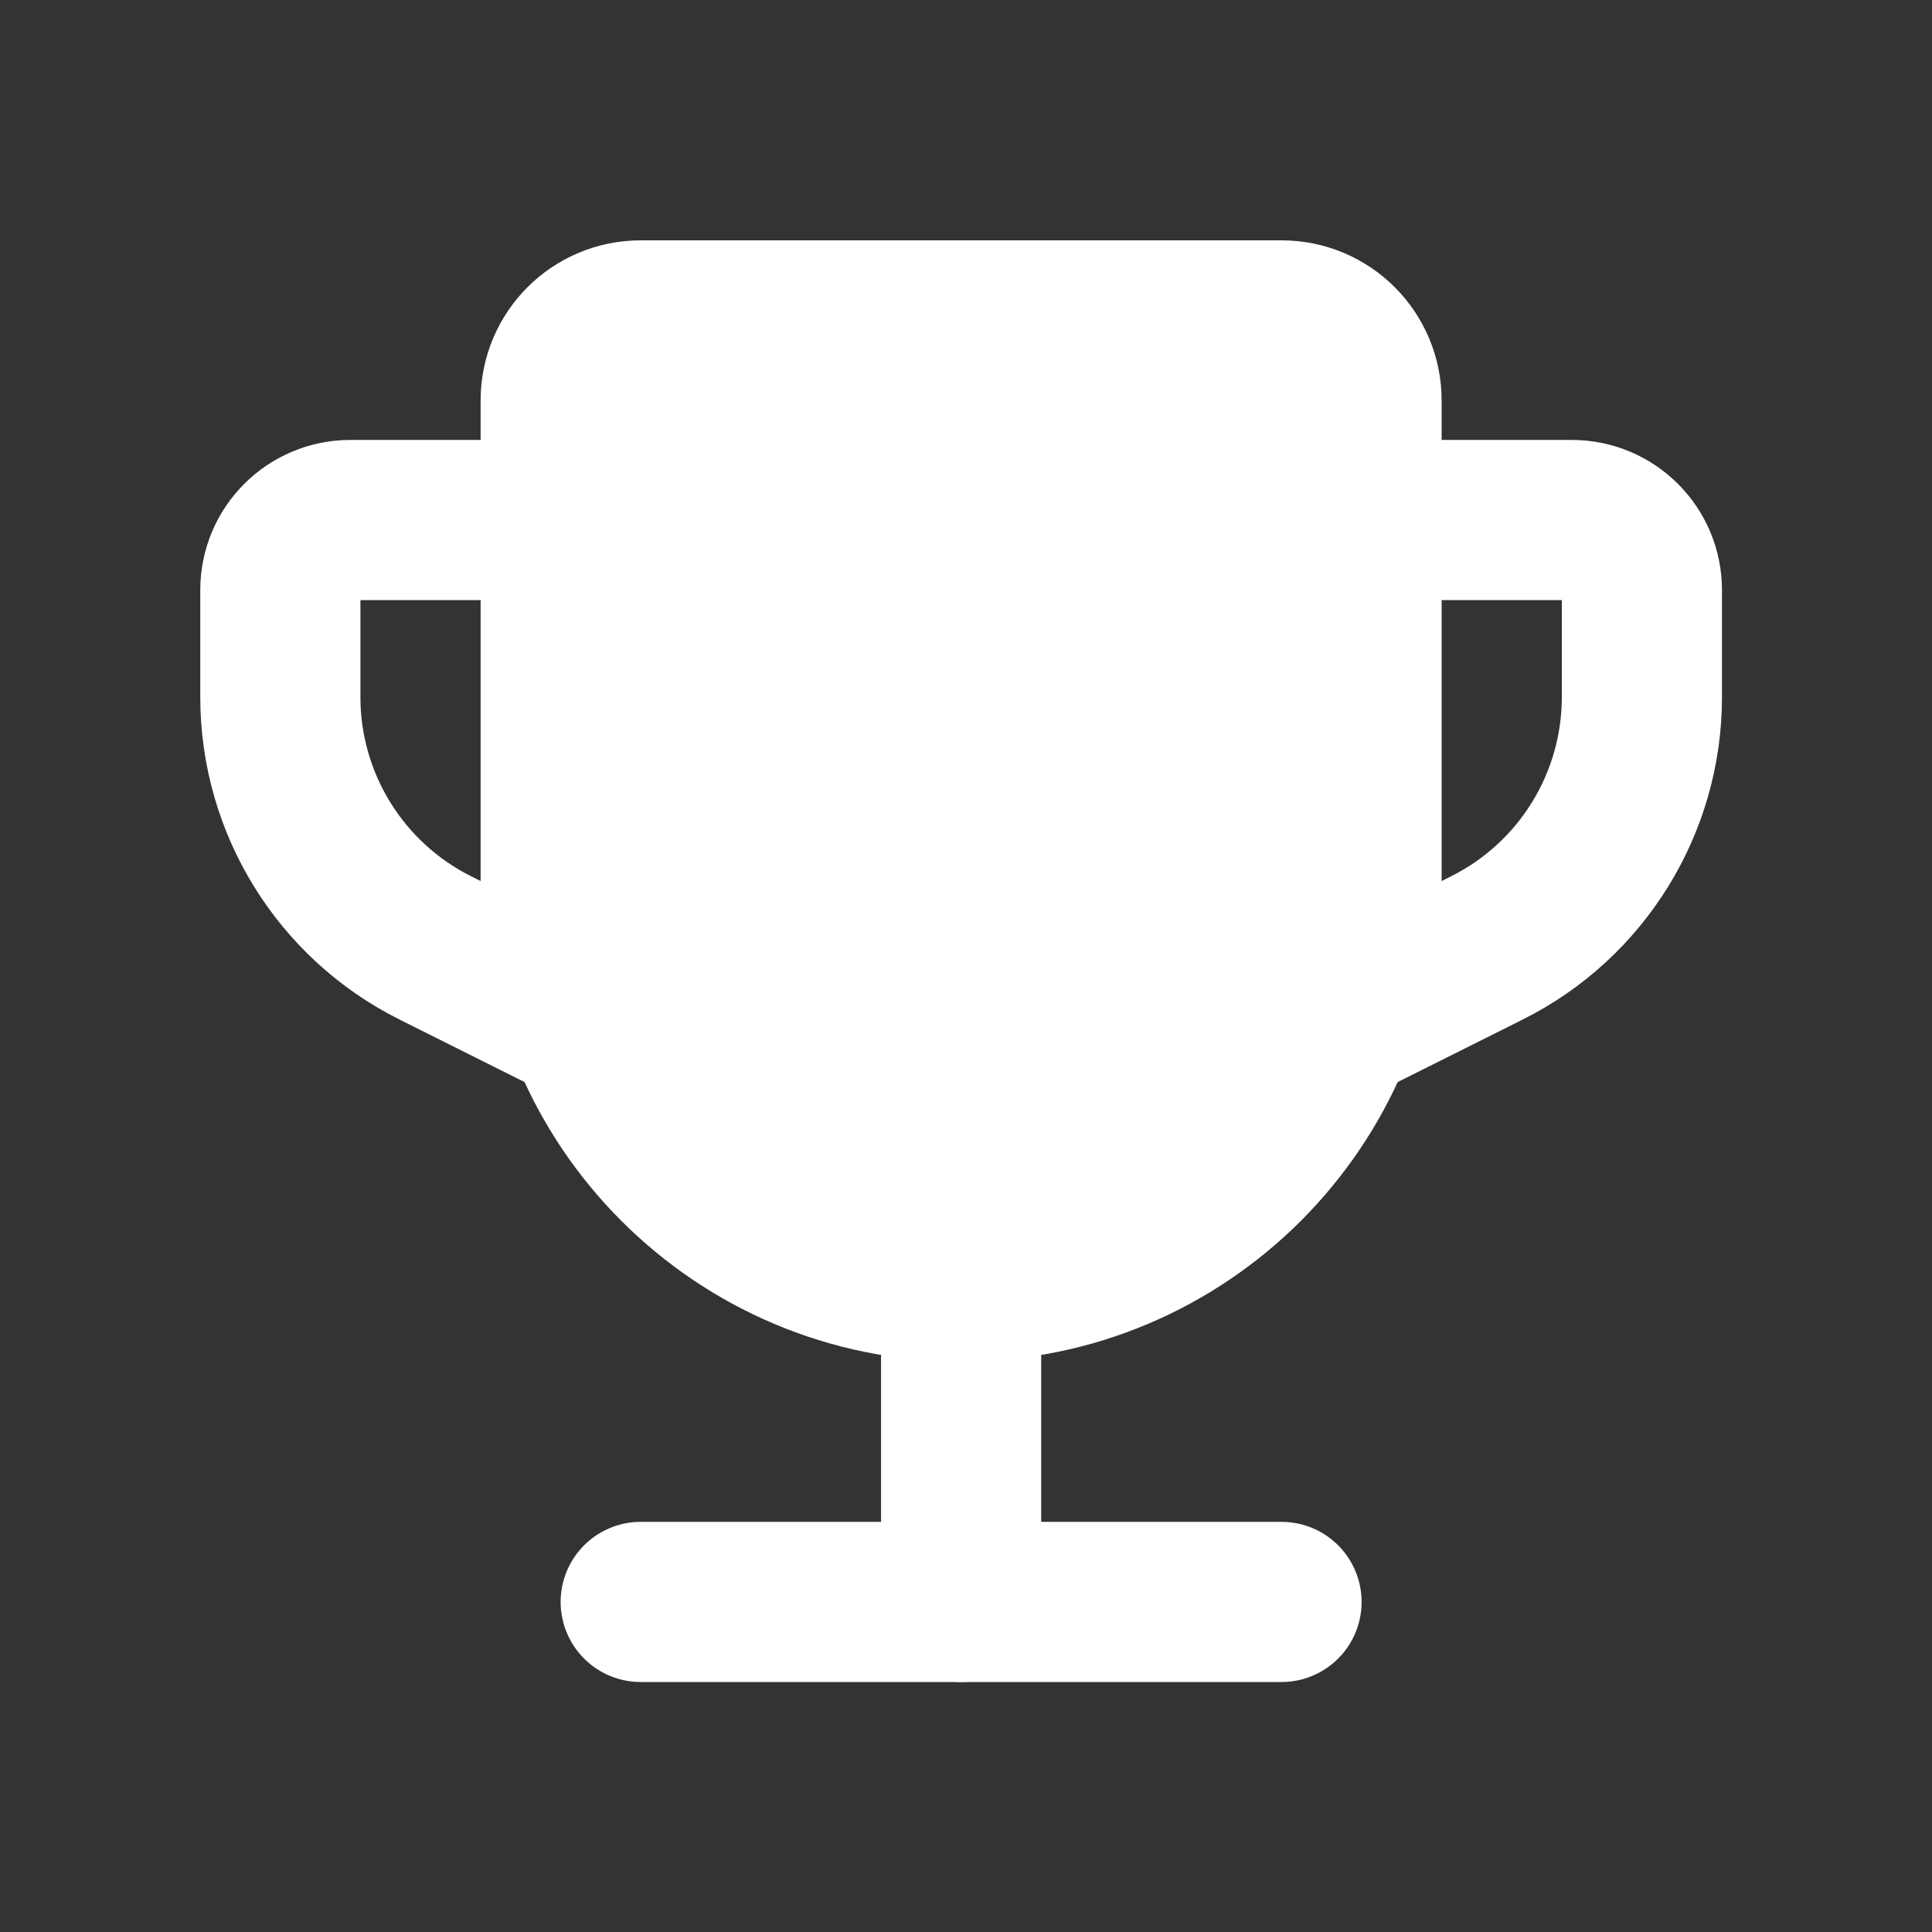 <svg xmlns="http://www.w3.org/2000/svg" width="19" height="19" viewBox="0 0 19 19" fill="none">
  <rect x="0" y="0" width="19" height="19" fill="#333333" stroke="none"/>
  <path fill-rule="evenodd" clip-rule="evenodd" d="M6.301 3.151H12.603C13.038 3.151 13.39 3.503 13.39 3.938V8.664C13.39 10.84 11.627 12.603 9.452 12.603C7.277 12.603 5.514 10.84 5.514 8.664V3.938C5.514 3.503 5.866 3.151 6.301 3.151Z" fill="white" stroke="white" stroke-width="1.575" stroke-linecap="round" stroke-linejoin="round"/>
  <path d="M13.133 10.067L14.623 9.322C15.557 8.855 16.147 7.9 16.147 6.856V5.803C16.147 5.422 15.838 5.114 15.458 5.114H13.39" stroke="white" stroke-width="1.575" stroke-linecap="round" stroke-linejoin="round"/>
  <path d="M9.452 15.754V12.603" stroke="white" stroke-width="1.575" stroke-linecap="round" stroke-linejoin="round"/>
  <path d="M12.603 15.754H6.301" stroke="white" stroke-width="1.575" stroke-linecap="round" stroke-linejoin="round"/>
  <path d="M5.771 10.067L4.281 9.322C3.347 8.855 2.757 7.9 2.757 6.856V5.803C2.757 5.422 3.065 5.114 3.446 5.114H5.514" stroke="white" stroke-width="1.575" stroke-linecap="round" stroke-linejoin="round"/>
</svg>
